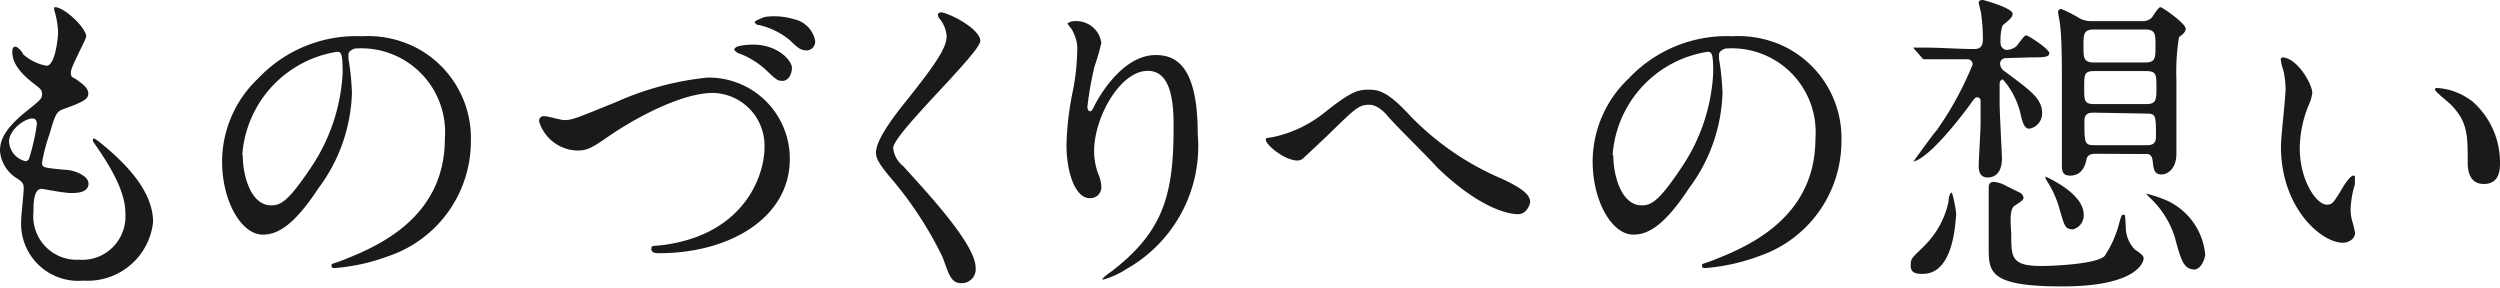 <svg xmlns="http://www.w3.org/2000/svg" viewBox="0 0 107.62 12.38" width="107.62" height="12.38"><defs><style>.cls-1{fill:#1a1a1a;}</style></defs><title>アセット 3</title><g id="レイヤー_2" data-name="レイヤー 2"><g id="レイヤー_1-2" data-name="レイヤー 1"><path class="cls-1" d="M3.71,1.57c0,.13-.66,1.3-.66,1.54s.07.2.25.32c.34.24.5.39.5.6s-.15.34-1,.64c-.38.13-.41.22-.67,1.11A7.31,7.31,0,0,0,1.81,7c0,.22.06.22,1,.31.34,0,1,.24,1,.59s-.38.41-.73.41-1.22-.18-1.29-.18c-.35,0-.35.66-.35,1A1.87,1.87,0,0,0,3.4,11.18a1.86,1.86,0,0,0,2-1.91c0-.6-.13-1.4-1.39-3.17A.23.23,0,0,1,4,6c0-.13.31.14.35.17,1.61,1.3,2.24,2.41,2.24,3.39a2.83,2.83,0,0,1-3,2.52A2.46,2.46,0,0,1,.91,9.51c0-.22.11-1.18.11-1.37s0-.27-.27-.45A1.52,1.52,0,0,1,0,6.5c0-.42.15-.88,1-1.6.73-.59.81-.64.81-.84s-.07-.24-.38-.48S.53,2.84.53,2.26c0-.1,0-.25.13-.25S1,2.3,1,2.34a2.07,2.07,0,0,0,1,.49c.39,0,.5-1.25.5-1.44A3.67,3.67,0,0,0,2.34.45a.27.27,0,0,1,0-.14C2.73.27,3.71,1.19,3.71,1.57ZM1.39,5.1c-.32,0-1,.48-1,1a.92.92,0,0,0,.71.84.18.18,0,0,0,.15-.11,9,9,0,0,0,.34-1.5C1.57,5.23,1.57,5.1,1.39,5.1Z"/><path class="cls-1" d="M15,2.38s0,.1,0,.15A10.8,10.8,0,0,1,15.15,4a7.18,7.18,0,0,1-1.44,4.1c-1.12,1.71-1.83,2-2.4,2-.92,0-1.75-1.44-1.75-3.15a4.94,4.94,0,0,1,1.55-3.57,5.8,5.8,0,0,1,4.47-1.82,4.57,4.57,0,0,1,2.25.45,4.39,4.39,0,0,1,2.44,4.08,5.22,5.22,0,0,1-3.53,4.93,8.59,8.59,0,0,1-2.33.52c-.06,0-.14,0-.14-.1s0-.06.38-.2c1.46-.57,4.5-1.78,4.5-5.27a3.61,3.61,0,0,0-3.88-3.88C15,2.19,15,2.3,15,2.38Zm-4.55,4.3c0,.91.36,2.16,1.22,2.16.41,0,.74-.17,1.71-1.62a8,8,0,0,0,1.37-4.08c0-.84-.06-.91-.24-.91A4.84,4.84,0,0,0,10.43,6.68Z"/><path class="cls-1" d="M23.22,5.27A.2.2,0,0,1,23.43,5c.14,0,.73.17.85.17.35,0,.53-.08,2.25-.78a12.81,12.81,0,0,1,3.92-1.05A3.49,3.49,0,0,1,34,6.84c0,2.55-2.61,4.06-5.62,4.06-.13,0-.34,0-.34-.18s.06-.11.57-.18c3.46-.49,4.3-3,4.3-4.2A2.27,2.27,0,0,0,30.69,4c-1.33,0-3.33,1.06-4.55,1.91-.7.49-.91.57-1.29.57A1.77,1.77,0,0,1,23.22,5.27Zm9.19-3.35c1.08,0,1.68.69,1.68,1s-.18.56-.39.56-.24,0-.76-.5a3.69,3.69,0,0,0-1.09-.67c-.08,0-.24-.13-.24-.18s.1-.13.21-.15A3.23,3.23,0,0,1,32.41,1.92ZM34.19.83a1.17,1.17,0,0,1,.9.92.38.38,0,0,1-.34.42c-.31,0-.42-.13-.76-.45a3.24,3.24,0,0,0-1.3-.64c-.14,0-.2-.1-.2-.14s.41-.22.5-.22A2.94,2.94,0,0,1,34.19.83Z"/><path class="cls-1" d="M40.48.53c.34,0,1.72.71,1.72,1.23s-3.75,4-3.75,4.61a1.12,1.12,0,0,0,.42.77C40.11,8.5,42,10.56,42,11.53a.6.6,0,0,1-.6.66c-.43,0-.52-.27-.81-1.09a15.93,15.93,0,0,0-2.33-3.54c-.43-.53-.55-.74-.55-1s.18-.8,1.13-2c1.39-1.74,1.91-2.47,1.91-3a1.33,1.33,0,0,0-.35-.81c0-.07-.07-.13,0-.17S40.43.53,40.48.53Z"/><path class="cls-1" d="M49.41,3.05c-1.19,0-2.31,2-2.31,3.45a2.85,2.85,0,0,0,.18,1,1.4,1.4,0,0,1,.13.53.47.47,0,0,1-.5.5c-.64,0-1-1.16-1-2.27a12.66,12.66,0,0,1,.25-2.23,9.55,9.55,0,0,0,.21-1.79,1.56,1.56,0,0,0-.18-.87c0-.06-.24-.34-.24-.36a.56.56,0,0,1,.38-.1,1.08,1.08,0,0,1,1.08.94,8.78,8.78,0,0,1-.29,1,15,15,0,0,0-.31,1.74s0,.2.11.2.15-.17.25-.35,1.11-2.07,2.58-2.07c.87,0,1.81.46,1.81,3.4a6.07,6.07,0,0,1-3.05,5.8,3.64,3.64,0,0,1-1,.46s-.06,0-.06,0,0-.07.35-.31c2.3-1.74,2.72-3.36,2.72-6.22C50.54,4,50.26,3.05,49.41,3.05Z"/><path class="cls-1" d="M60.72,5a12,12,0,0,0,3.92,2.69c.66.31,1.23.62,1.23,1,0,.08-.13.53-.52.53-.13,0-1.39,0-3.47-2C61.55,6.84,60,5.32,59.74,5s-.56-.49-.78-.49c-.46,0-.59.13-1.74,1.25-.1.1-1.12,1.06-1.15,1.08a.39.39,0,0,1-.22.07c-.53,0-1.36-.66-1.36-.9,0-.06,0-.07.27-.1A5.32,5.32,0,0,0,57,4.86c1.18-.94,1.46-1,1.93-1S59.8,4,60.72,5Z"/><path class="cls-1" d="M74,2.38s0,.1,0,.15A10.8,10.8,0,0,1,74.15,4a7.18,7.18,0,0,1-1.44,4.1c-1.12,1.71-1.83,2-2.4,2-.92,0-1.75-1.44-1.75-3.15a4.94,4.94,0,0,1,1.55-3.57,5.8,5.8,0,0,1,4.47-1.82,4.57,4.57,0,0,1,2.25.45,4.39,4.39,0,0,1,2.44,4.08,5.22,5.22,0,0,1-3.53,4.93,8.59,8.59,0,0,1-2.33.52c-.06,0-.14,0-.14-.1s0-.06.38-.2c1.46-.57,4.5-1.78,4.5-5.27a3.61,3.61,0,0,0-3.88-3.88C74,2.19,74,2.3,74,2.38Zm-4.55,4.3c0,.91.36,2.16,1.22,2.16.41,0,.74-.17,1.71-1.62a8,8,0,0,0,1.37-4.08c0-.84-.06-.91-.24-.91A4.84,4.84,0,0,0,69.42,6.68Z"/><path class="cls-1" d="M82.77,11.79c-.21,0-.52,0-.52-.35s.06-.32.63-.9a3.75,3.75,0,0,0,1-1.86c0-.22.08-.39.13-.39s.2.76.2.94C84.17,9.58,84.11,11.79,82.77,11.79Zm3.61-9.29c-.25,0-.28.18-.28.24a.4.4,0,0,0,.18.32c1.18.87,1.63,1.2,1.63,1.82a.67.67,0,0,1-.55.66c-.21,0-.29-.24-.38-.64a3.43,3.43,0,0,0-.76-1.48s-.14,0-.14.2,0,.71,0,.84c0,.38.1,2.21.1,2.35s0,.83-.62.83c-.38,0-.38-.38-.38-.49,0-.27.08-1.54.08-1.83,0-.14,0-.84,0-1a.14.14,0,0,0-.14-.13c-.07,0-.1,0-.34.35-1.77,2.37-2.38,2.41-2.41,2.41s0,0,0,0,.81-1.13,1-1.34a14,14,0,0,0,1.55-2.84.22.22,0,0,0-.21-.22c-1,0-1.49,0-1.57,0l-.31,0s-.07,0-.11-.08l-.28-.32c-.06-.07-.06-.07-.06-.1s0,0,.06,0l.5,0c.53,0,1.44.06,2,.06.18,0,.42,0,.42-.42A8.62,8.62,0,0,0,85.29.63c0-.08-.11-.45-.11-.53s.11-.1.17-.1,1.29.35,1.29.59-.42.43-.45.55a2.27,2.27,0,0,0-.07.73.29.29,0,0,0,.28.28A.73.73,0,0,0,86.79,2c.07-.06.34-.48.43-.48s1,.59,1,.77-.28.18-.76.18Zm.52,5.77a.3.3,0,0,1,.21.24c0,.1-.13.18-.39.35s-.14,1-.14,1.22c0,1,0,1.37,1.3,1.37.52,0,2.37-.08,2.72-.43a4.69,4.69,0,0,0,.64-1.46c.06-.2.08-.32.17-.32s.07.06.1.5a1.39,1.39,0,0,0,.39,1c.29.2.38.27.38.39s-.24,1.2-3.5,1.2-3.17-.66-3.17-1.79c0-.18,0-1,0-1.18s0-.55,0-.83c0-.07,0-.38,0-.45s0-.25.22-.25a1.29,1.29,0,0,1,.39.1Zm2.31,1.6c-.31,0-.35-.17-.55-.87a4.45,4.45,0,0,0-.53-1.19c-.07-.11-.08-.14-.08-.21s0,0,0,0,1.65.7,1.65,1.64A.62.62,0,0,1,89.21,9.88Zm1-3.25c-.1,0-.34,0-.39.24s-.18.7-.71.7c-.27,0-.35-.14-.35-.42s0-.57,0-.78c0-.66,0-2.72,0-2.83,0-.62,0-1.88-.08-2.48,0-.07-.08-.43-.08-.52a.12.12,0,0,1,.14-.14,5.39,5.39,0,0,1,.8.41,1.12,1.12,0,0,0,.53.11h2.14a.56.56,0,0,0,.41-.14c.06-.06.28-.46.38-.46s1.09.71,1.09.92-.25.31-.29.38a9.26,9.26,0,0,0-.11,1.82c0,.77,0,1.55,0,2.33,0,.13,0,.71,0,.85,0,.74-.46.9-.63.9-.32,0-.35-.2-.39-.57s-.25-.31-.42-.31Zm-.06-5.35c-.46,0-.46.2-.46.71s0,.71.46.71h2.19c.45,0,.45-.2.45-.71s0-.71-.45-.71Zm0,1.79c-.43,0-.43.15-.43.71s0,.71.43.71h2.23c.43,0,.45-.15.45-.71s0-.71-.45-.71Zm0,1.79c-.17,0-.42,0-.42.35,0,.94,0,1.05.42,1.05h2.24c.17,0,.42,0,.42-.36,0-.92,0-1-.42-1Zm4.34,6.75c-.48,0-.59-.35-.87-1.39a3.93,3.93,0,0,0-1-1.63,2.08,2.08,0,0,1-.24-.25s0,0,0,0a6.21,6.21,0,0,1,.67.21,2.84,2.84,0,0,1,1.88,2.42C94.87,11.39,94.63,11.61,94.43,11.61Z"/><path class="cls-1" d="M99.54,4a1.93,1.93,0,0,1-.17.56A5,5,0,0,0,99,6.37c0,1.42.73,2.44,1.16,2.44.24,0,.29-.07.71-.77.08-.14.32-.48.43-.48s.07.06.07.11a1.72,1.72,0,0,1,0,.28A3.93,3.93,0,0,0,101.19,9a1.9,1.9,0,0,0,.08.56,3.56,3.56,0,0,1,.11.46c0,.28-.29.43-.53.43-.9,0-2.66-1.47-2.66-4.15,0-.39.2-2.12.2-2.48a3.89,3.89,0,0,0-.1-.81,1.92,1.92,0,0,1-.11-.48s.06-.06.08-.06C98.91,2.51,99.54,3.63,99.54,4Zm6.84.32A3.49,3.49,0,0,1,107.62,7c0,.27,0,.92-.7.92s-.69-.76-.69-.94c0-1.16,0-1.75-.74-2.49-.11-.11-.67-.55-.67-.63s.06-.07.13-.07A2.73,2.73,0,0,1,106.38,4.33Z"/></g></g></svg>